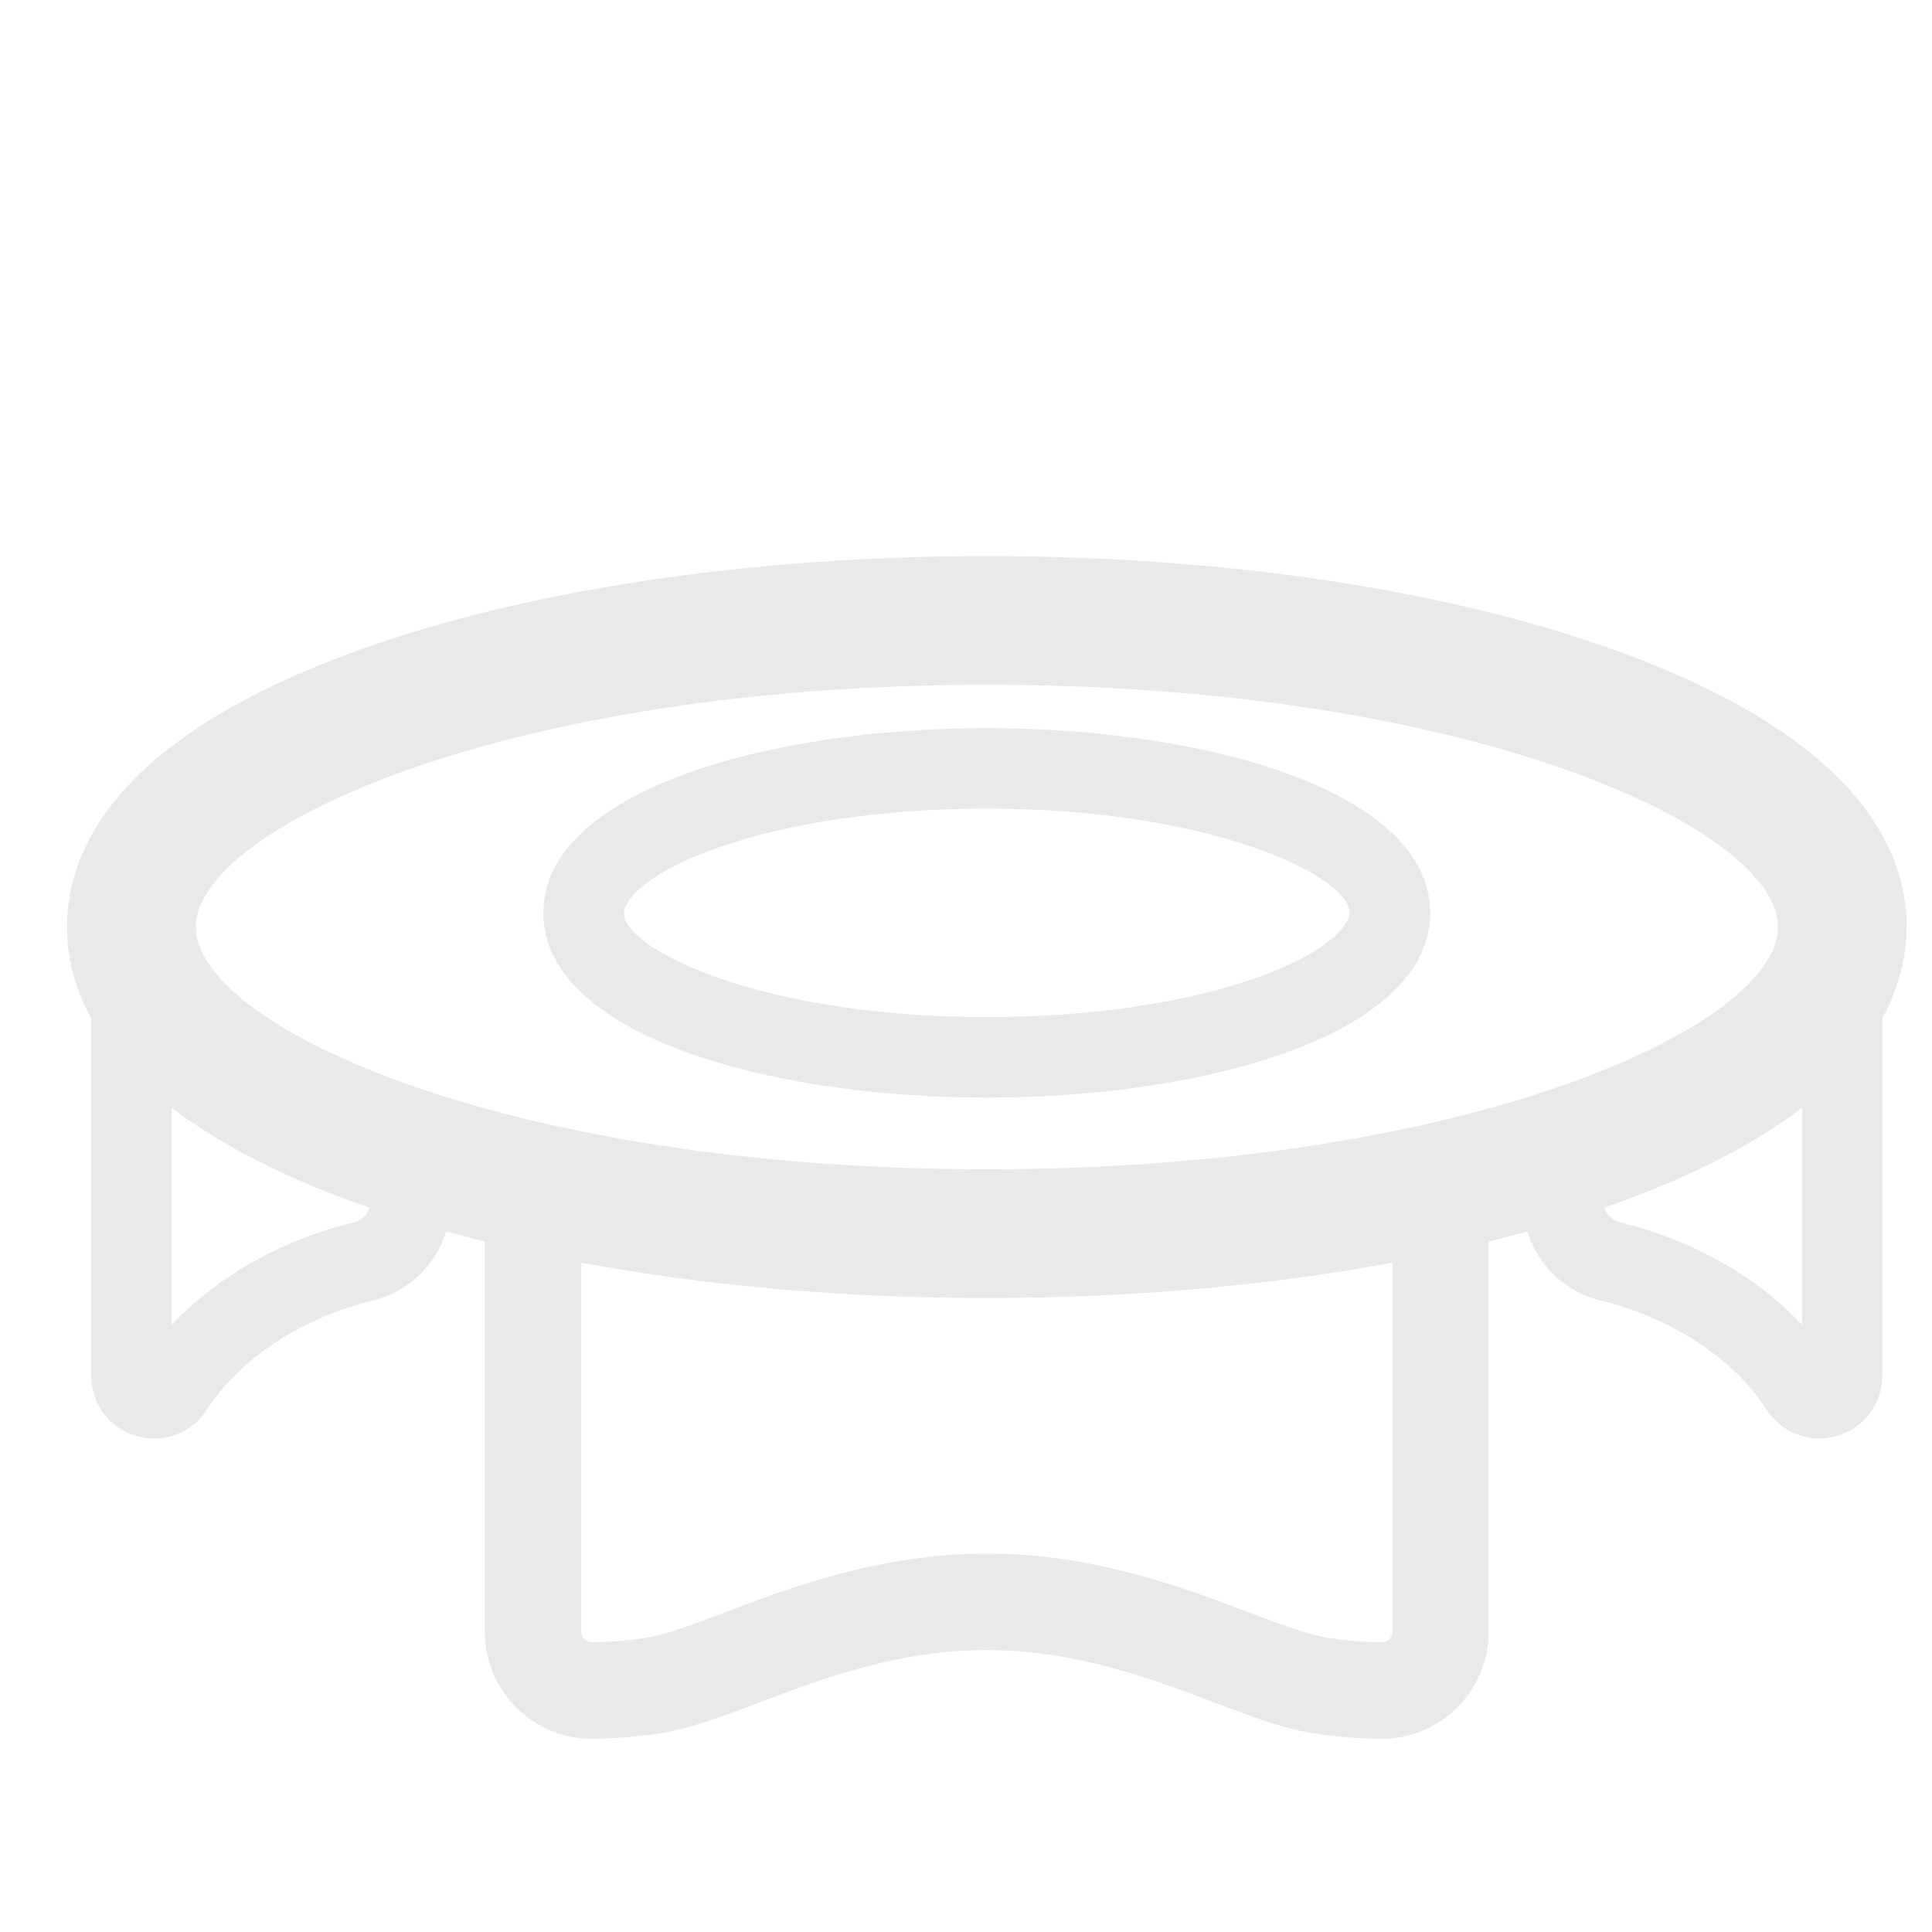 <svg xmlns="http://www.w3.org/2000/svg" fill="none" viewBox="0 0 40 40" height="40" width="40">
<path fill="#E9E9E9" d="M39.477 19.193C39.477 17.565 38.423 15.248 33.405 13.45C29.918 12.2 25.312 11.513 20.432 11.513C15.552 11.513 10.943 12.201 7.458 13.45C2.44 15.248 1.387 17.567 1.387 19.193C1.387 19.756 1.513 20.403 1.887 21.081V28.48C1.887 29.063 2.263 29.567 2.823 29.73C2.947 29.767 3.072 29.783 3.195 29.783C3.628 29.783 4.04 29.567 4.285 29.183C4.963 28.128 6.248 27.285 7.722 26.925C8.462 26.745 9.025 26.192 9.238 25.495C9.5 25.568 9.765 25.638 10.037 25.705V33.773C10.037 34.375 10.272 34.938 10.698 35.36C11.117 35.773 11.667 36 12.252 36C12.26 36 12.268 36 12.277 36C12.715 35.995 13.17 35.958 13.63 35.892C14.272 35.797 14.95 35.54 15.735 35.243C17.005 34.761 18.587 34.163 20.43 34.163C22.273 34.163 23.855 34.761 25.125 35.243C25.91 35.54 26.588 35.798 27.23 35.892C27.69 35.96 28.145 35.995 28.583 36H28.608C29.193 36 29.743 35.773 30.162 35.36C30.588 34.938 30.823 34.373 30.823 33.773V25.705C31.093 25.638 31.36 25.568 31.622 25.495C31.835 26.192 32.4 26.743 33.138 26.925C34.612 27.285 35.897 28.13 36.575 29.183C36.82 29.565 37.232 29.782 37.665 29.782C37.788 29.782 37.913 29.763 38.037 29.728C38.597 29.563 38.972 29.061 38.972 28.478V21.08C39.345 20.401 39.472 19.755 39.472 19.192L39.477 19.193ZM20.433 14.178C30.432 14.178 36.812 17.148 36.812 19.193C36.812 21.238 30.432 24.208 20.433 24.208C10.435 24.208 4.055 21.238 4.055 19.193C4.055 17.148 10.435 14.178 20.433 14.178ZM7.328 25.308C5.823 25.675 4.498 26.428 3.555 27.43V22.935C4.462 23.631 5.723 24.315 7.46 24.938C7.522 24.96 7.587 24.982 7.65 25.003C7.607 25.151 7.487 25.27 7.328 25.31V25.308ZM28.827 33.776C28.827 33.86 28.783 33.916 28.758 33.941C28.73 33.97 28.682 34.003 28.61 34.003H28.608C28.26 34 27.895 33.97 27.523 33.915C27.097 33.852 26.512 33.632 25.835 33.375C24.487 32.865 22.642 32.166 20.432 32.166C18.222 32.166 16.377 32.865 15.028 33.375C14.352 33.632 13.767 33.853 13.34 33.915C12.968 33.97 12.603 33.998 12.255 34.003H12.252C12.182 34.003 12.133 33.97 12.103 33.941C12.078 33.916 12.035 33.861 12.035 33.776V26.142C14.607 26.62 17.467 26.875 20.43 26.875C23.393 26.875 26.253 26.62 28.825 26.142V33.776H28.827ZM33.537 25.308C33.378 25.27 33.26 25.151 33.215 25.002C33.278 24.98 33.343 24.958 33.405 24.936C35.142 24.315 36.402 23.63 37.31 22.933V27.428C36.367 26.427 35.042 25.673 33.537 25.306V25.308Z"></path>
<path fill="#E9E9E9" d="M20.43 22.725C24.992 22.725 29.61 21.412 29.61 18.9C29.61 16.389 24.992 15.075 20.43 15.075C15.868 15.075 11.25 16.389 11.25 18.9C11.25 21.412 15.868 22.725 20.43 22.725ZM14.808 17.569C16.297 17.035 18.293 16.742 20.428 16.742C25.088 16.742 27.942 18.139 27.942 18.9C27.942 19.125 27.547 19.695 26.05 20.232C24.562 20.765 22.565 21.058 20.43 21.058C15.77 21.058 12.917 19.662 12.917 18.9C12.917 18.675 13.312 18.105 14.81 17.569H14.808Z"></path>
</svg>
